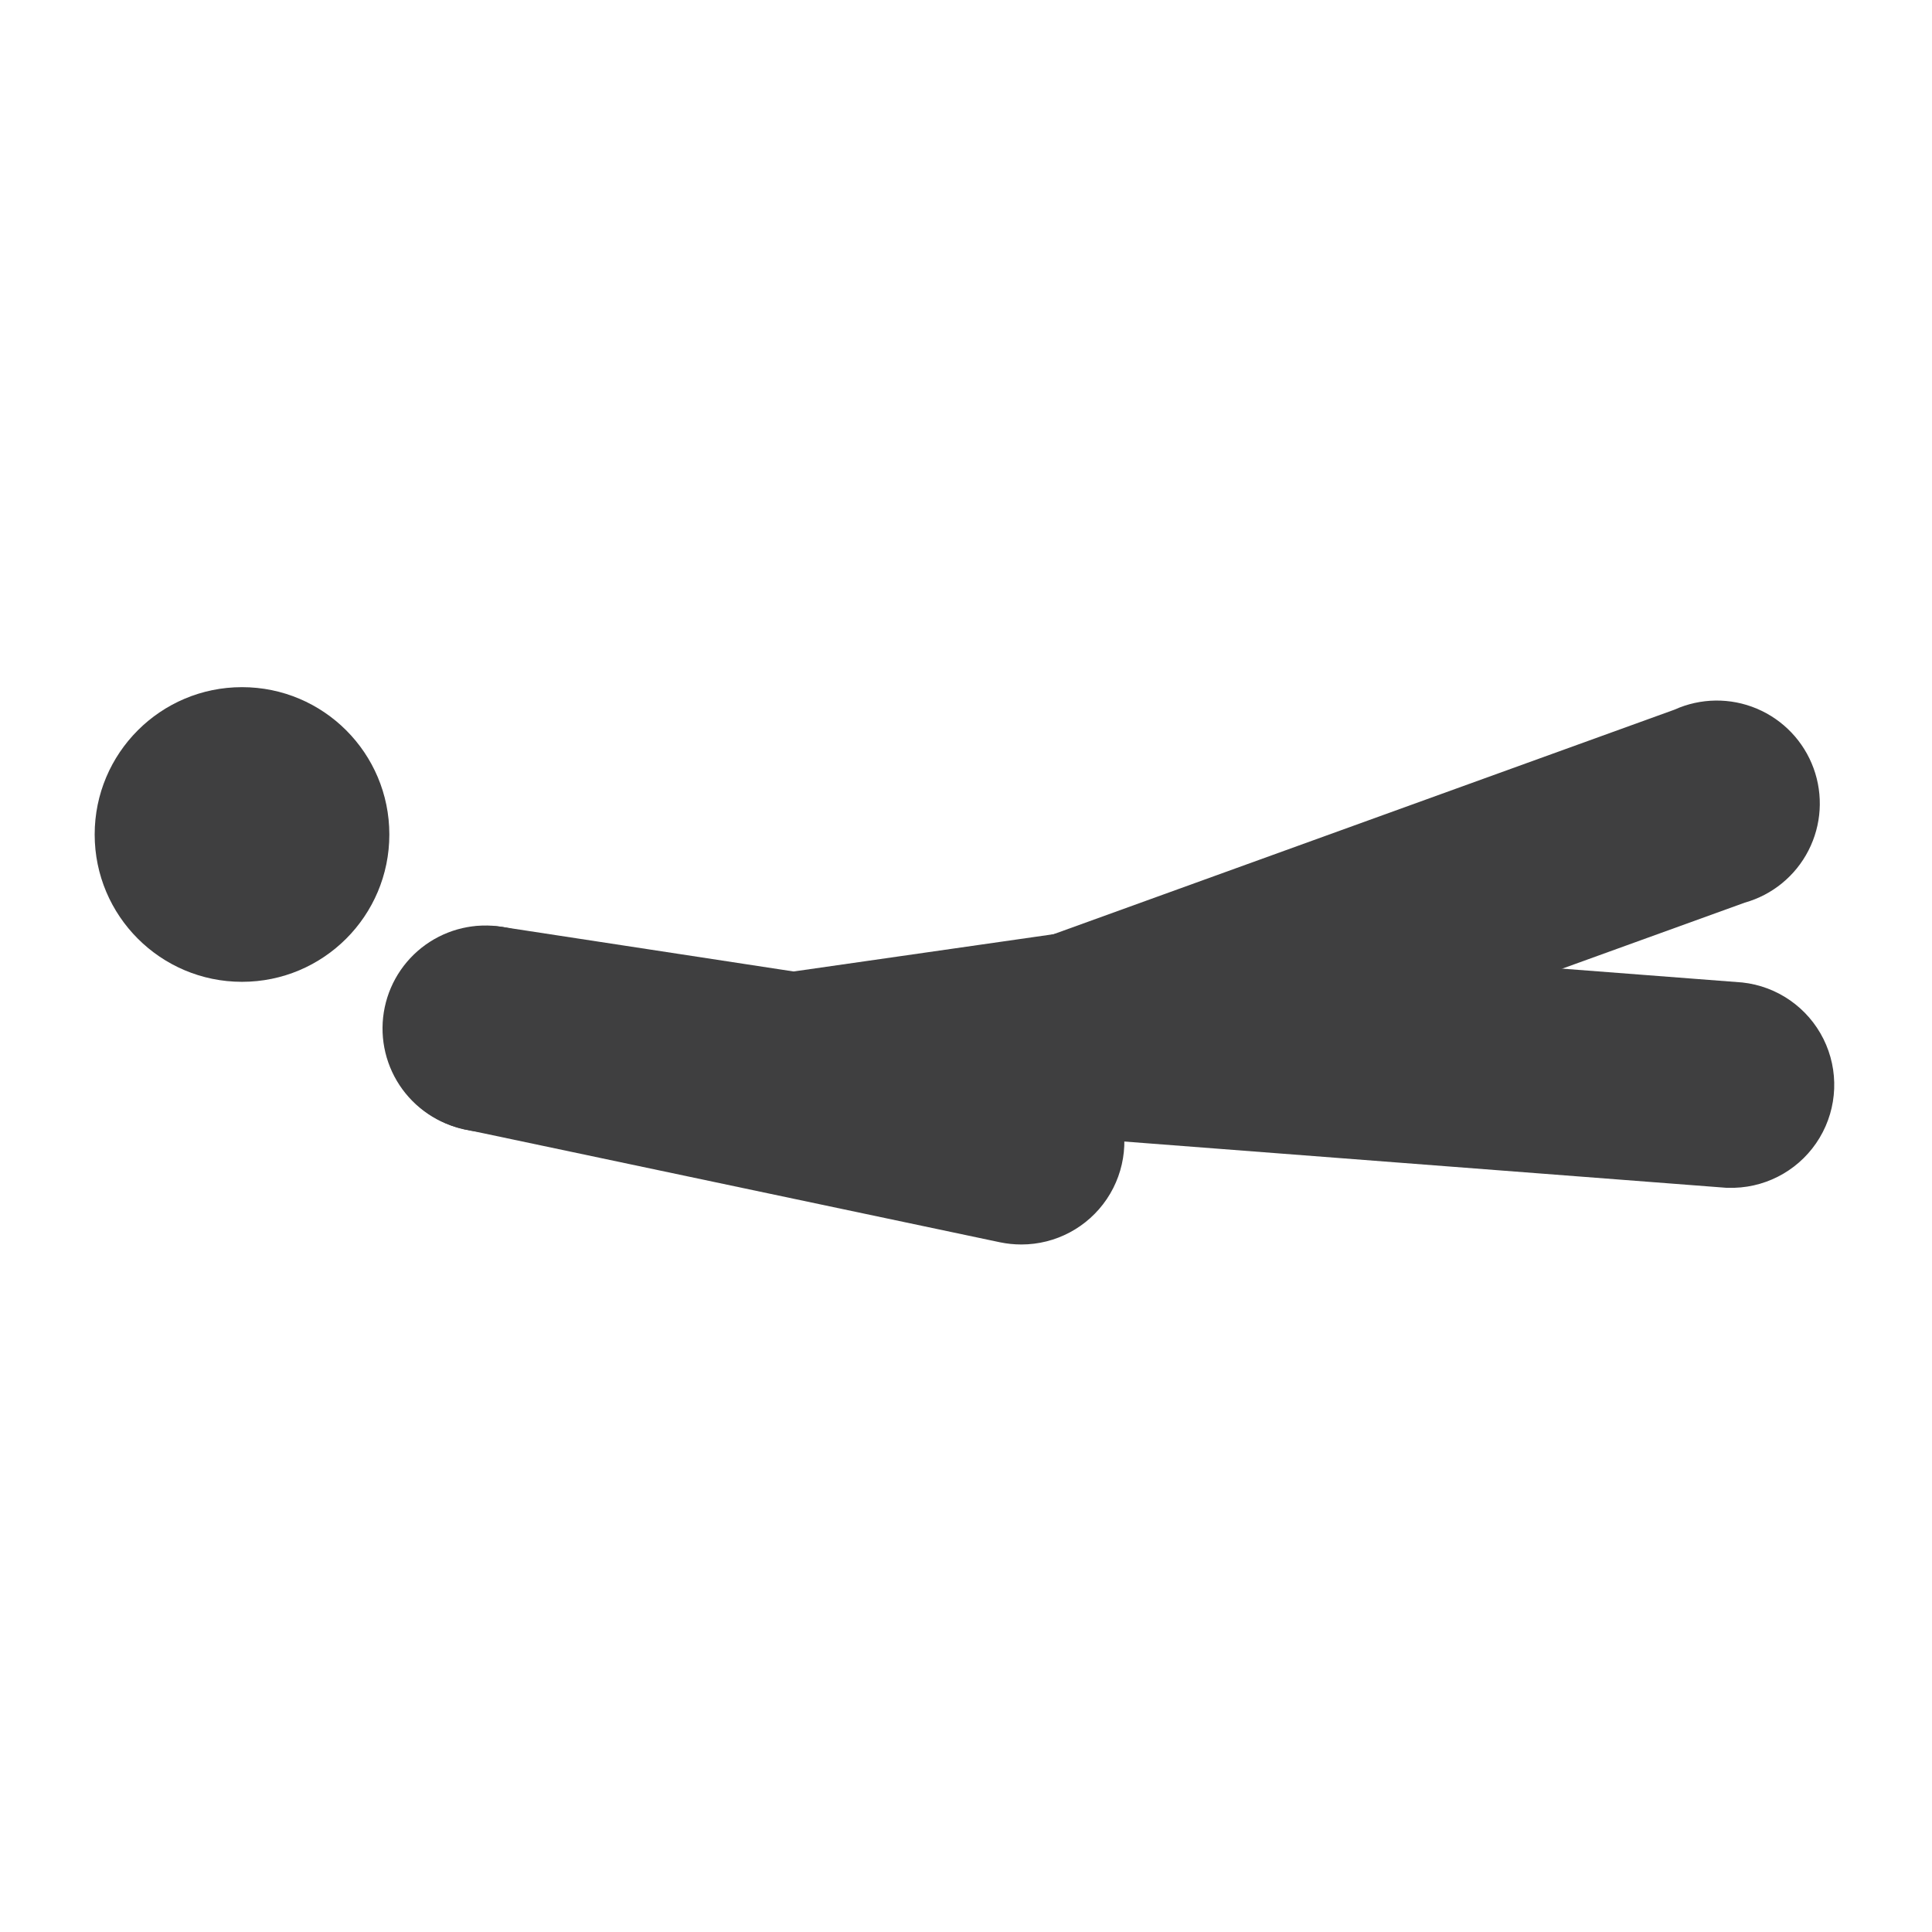 <?xml version="1.0" encoding="UTF-8"?>
<!-- Uploaded to: ICON Repo, www.iconrepo.com, Generator: ICON Repo Mixer Tools -->
<svg width="800px" height="800px" version="1.1" viewBox="144 144 512 512" xmlns="http://www.w3.org/2000/svg">
 <g fill="#3f3f40">
  <path d="m247.18 365.15c0 21.562-17.48 39.043-39.043 39.043-21.566 0-39.047-17.48-39.047-39.043 0-21.566 17.48-39.047 39.047-39.047 21.562 0 39.043 17.48 39.043 39.047"/>
  <path d="m429.89 445.51c-8.656 0.043-16.816-4.027-21.996-10.965-5.176-6.934-6.758-15.918-4.258-24.203 2.5-8.289 8.785-14.898 16.934-17.816l167.18-60.457c6.918-3.121 14.824-3.223 21.82-0.273 6.996 2.945 12.449 8.672 15.047 15.801 2.602 7.133 2.113 15.023-1.348 21.781-3.457 6.758-9.574 11.77-16.879 13.828l-167.18 60.457c-2.973 1.16-6.129 1.785-9.32 1.848z"/>
  <path d="m414.69 473.8c-1.918 0.004-3.832-0.195-5.707-0.586l-141.66-29.895c-7.148-1.426-13.426-5.652-17.438-11.734-4.016-6.086-5.426-13.52-3.926-20.652 1.504-7.133 5.797-13.363 11.922-17.312 6.129-3.949 13.578-5.281 20.695-3.703l141.74 29.895c8.879 1.871 16.246 8.039 19.656 16.449 3.41 8.41 2.414 17.969-2.656 25.496-5.07 7.527-13.551 12.043-22.629 12.043z"/>
  <path d="m354.32 456.34c-1.371 0.105-2.746 0.105-4.113 0l-81.367-12.68c-9.645-1.5-17.758-8.031-21.281-17.133-3.523-9.102-1.922-19.391 4.199-26.996 6.121-7.602 15.836-11.359 25.48-9.859l80.777 12.344c9.223 1.262 17.164 7.137 21.07 15.586 3.906 8.449 3.234 18.305-1.777 26.148-5.016 7.844-13.68 12.59-22.988 12.59z"/>
  <path d="m354.23 456.34c-9.328 0.059-18.039-4.652-23.098-12.492-5.059-7.84-5.758-17.719-1.863-26.195 3.898-8.477 11.855-14.375 21.102-15.637l75.57-10.832c9.66-1.367 19.312 2.527 25.324 10.207 6.012 7.684 7.469 17.992 3.82 27.039-3.648 9.047-11.844 15.461-21.504 16.828l-75.57 10.832c-1.254 0.168-2.516 0.25-3.781 0.25z"/>
  <path d="m603.62 458.78h-2.098l-173.73-13.352c-7.297-0.453-14.105-3.812-18.902-9.328-4.797-5.512-7.18-12.723-6.617-20.008 0.562-7.289 4.023-14.047 9.609-18.758 5.586-4.715 12.828-6.988 20.109-6.316l173.73 13.348c9.25 0.996 17.359 6.637 21.512 14.965 4.148 8.332 3.769 18.199-1.012 26.188-4.777 7.984-13.297 12.984-22.602 13.262z"/>
 </g>
</svg>